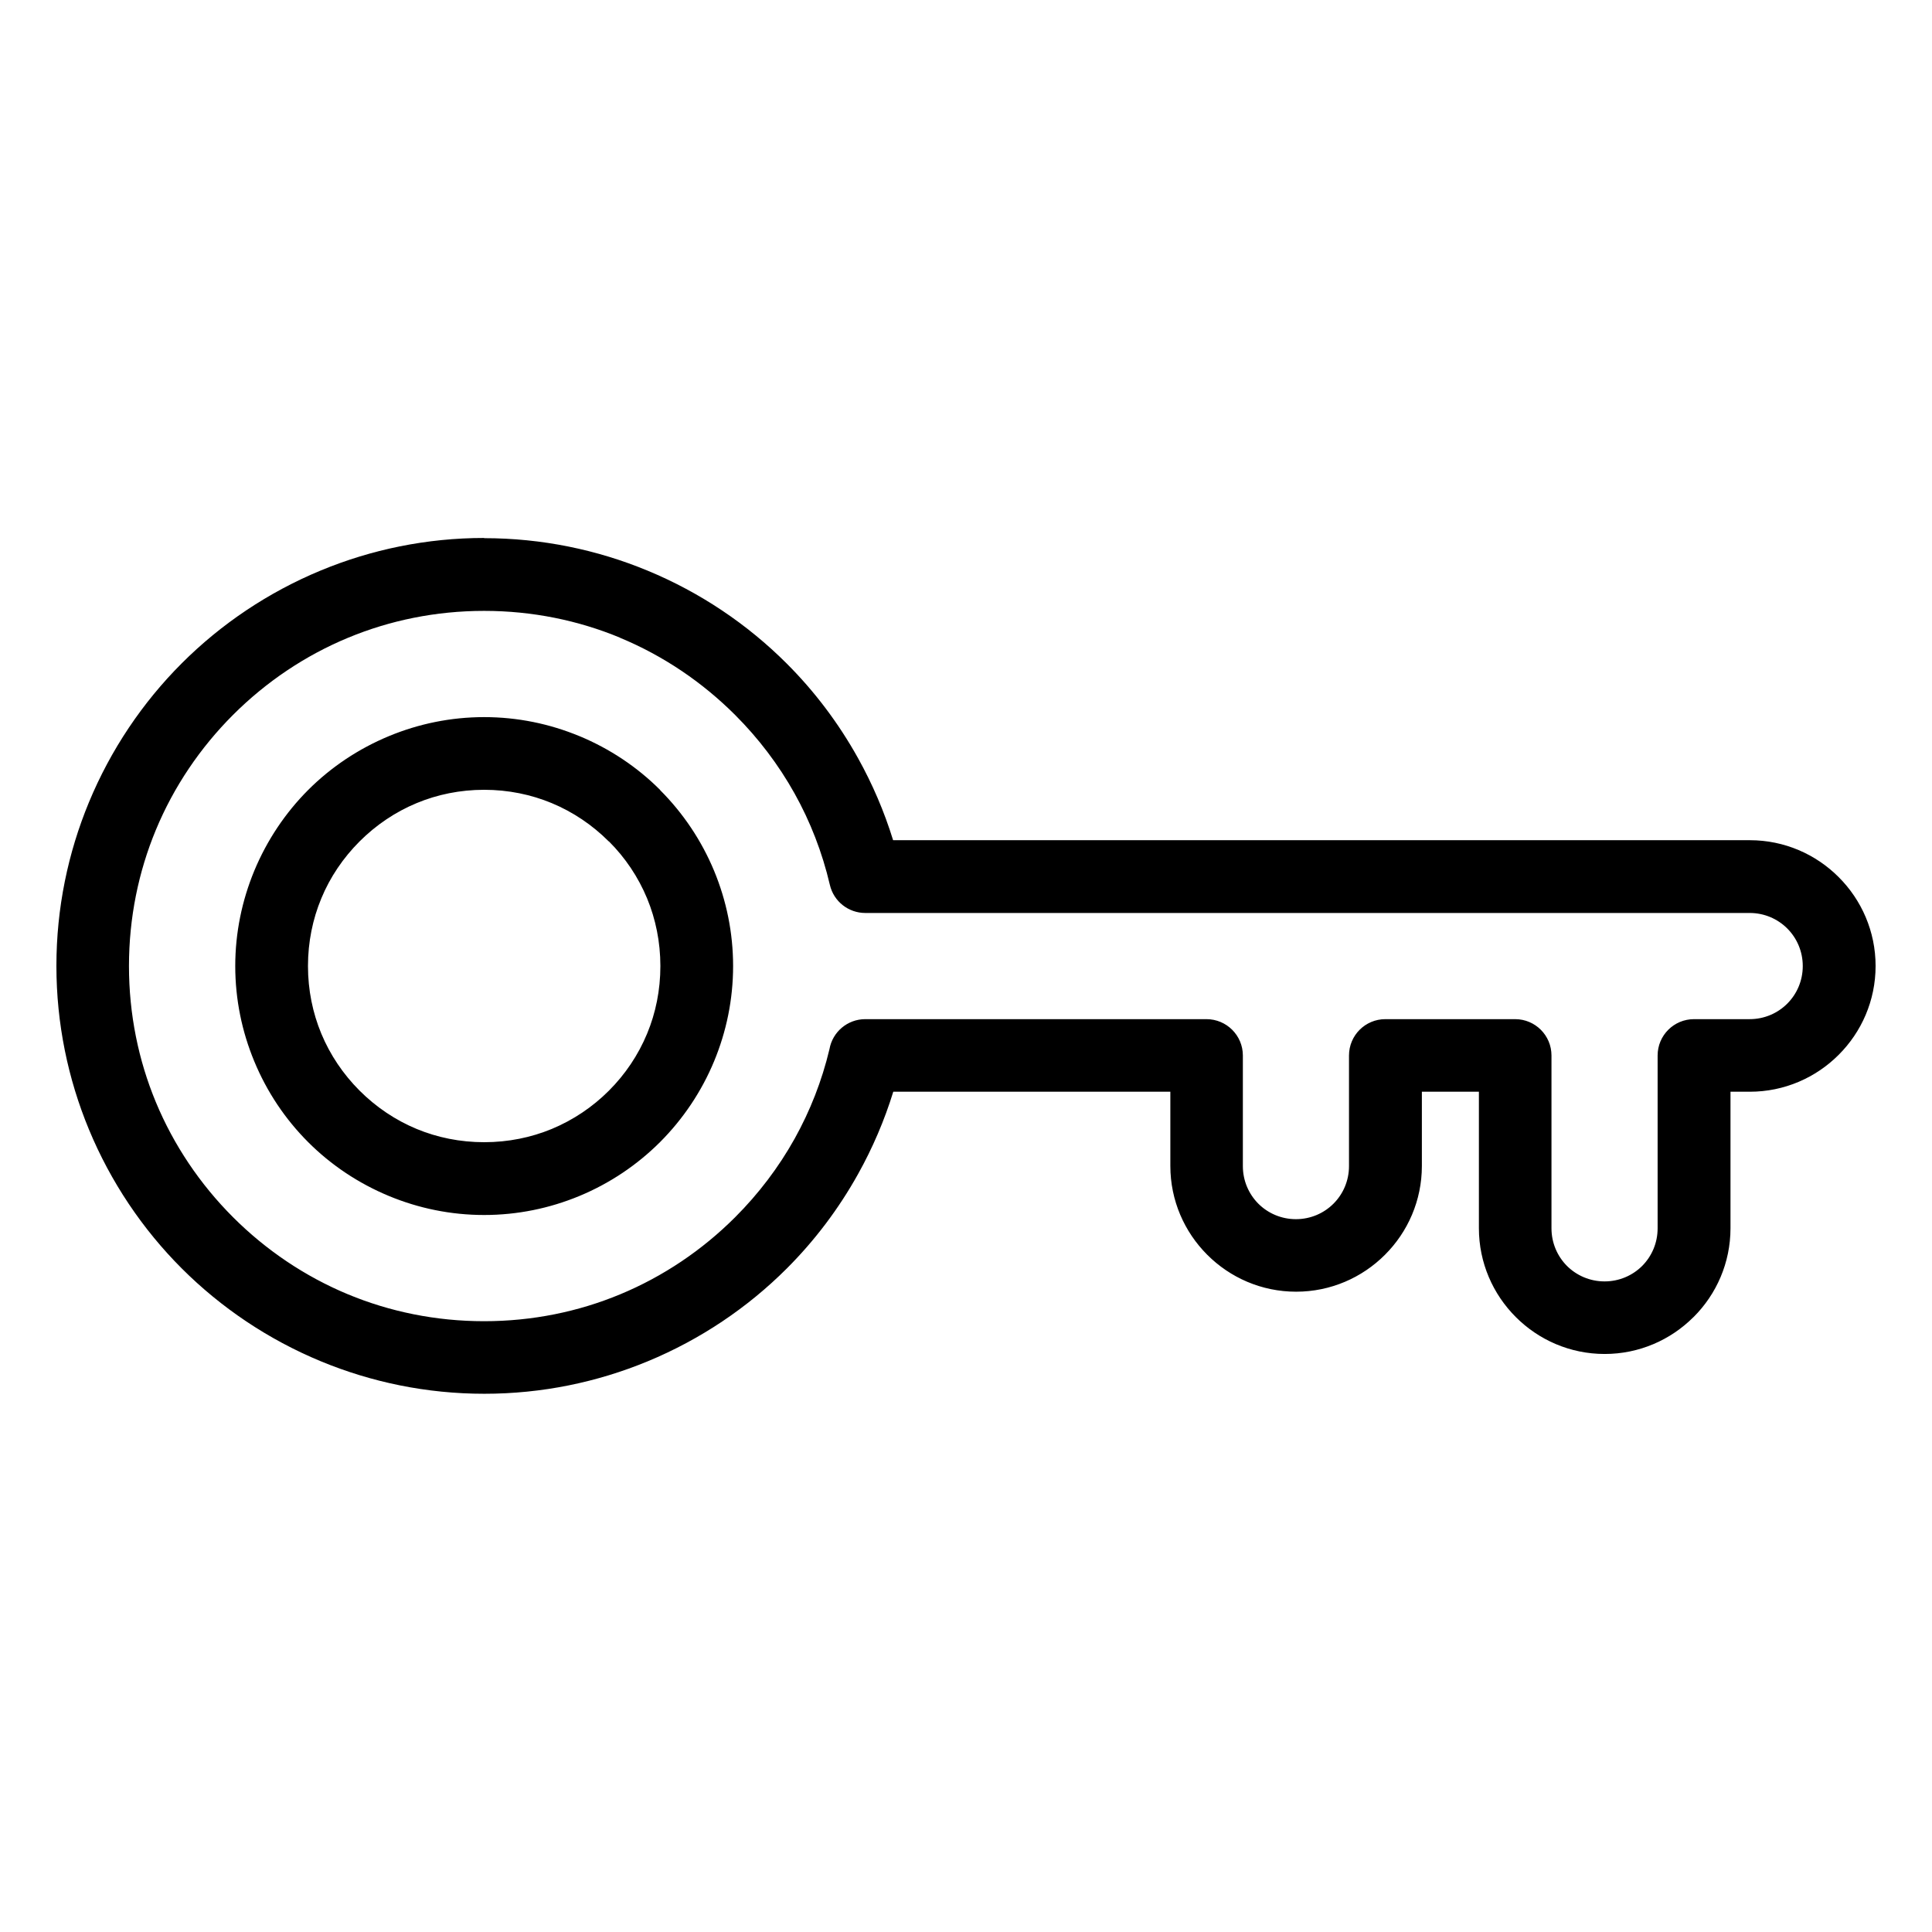 <?xml version="1.0" encoding="UTF-8"?>
<!-- Uploaded to: ICON Repo, www.iconrepo.com, Generator: ICON Repo Mixer Tools -->
<svg fill="#000000" width="800px" height="800px" version="1.1" viewBox="144 144 512 512" xmlns="http://www.w3.org/2000/svg">
 <path d="m272.3 286.62c15.297 0 29.941 3.066 43.332 8.613 13.934 5.773 26.434 14.191 36.848 24.605 7.359 7.344 13.738 15.781 18.906 25.074 3.824 6.863 6.953 14.148 9.297 21.75h227.04c9.176 0 17.504 3.734 23.531 9.766l0.031 0.031c6.031 6.031 9.766 14.359 9.766 23.531 0 9.176-3.734 17.504-9.766 23.531l-0.031 0.031c-6.031 6.031-14.359 9.766-23.531 9.766h-5.125v36.168c0 9.176-3.734 17.504-9.766 23.531l-0.047 0.031c-6.031 6.031-14.359 9.766-23.531 9.766-9.176 0-17.504-3.734-23.531-9.766l-0.031-0.031c-6.031-6.031-9.766-14.359-9.766-23.531v-36.168h-15.113v19.664c0 9.176-3.734 17.504-9.766 23.531l-0.031 0.031c-6.031 6.031-14.359 9.766-23.531 9.766-9.176 0-17.504-3.734-23.531-9.766l-0.031-0.031c-6.031-6.031-9.766-14.359-9.766-23.531v-19.664h-73.426c-2.344 7.602-5.473 14.887-9.297 21.75-5.168 9.297-11.562 17.73-18.906 25.074-10.414 10.414-22.914 18.832-36.848 24.605-13.391 5.547-28.039 8.613-43.332 8.613-15.297 0-29.926-3.066-43.332-8.613-13.934-5.773-26.434-14.191-36.848-24.605-10.414-10.414-18.832-22.914-24.605-36.848-5.547-13.391-8.613-28.039-8.613-43.332 0-15.297 3.066-29.926 8.613-43.332 5.773-13.934 14.191-26.434 24.605-36.848 10.414-10.414 22.914-18.832 36.848-24.605 13.391-5.547 28.023-8.613 43.316-8.613zm36.02 26.375c-11.047-4.578-23.215-7.106-36.02-7.106-12.801 0-24.969 2.523-36.02 7.106-11.457 4.746-21.809 11.742-30.531 20.465-8.723 8.723-15.719 19.074-20.465 30.531-4.578 11.047-7.106 23.215-7.106 36.02 0 12.801 2.523 24.969 7.106 36.02 4.746 11.441 11.742 21.809 20.465 30.531 8.707 8.707 19.074 15.719 30.516 20.465 11.047 4.578 23.215 7.106 36.02 7.106 12.816 0 24.984-2.523 36.02-7.106 11.457-4.746 21.809-11.742 30.531-20.465 6.211-6.211 11.516-13.211 15.75-20.797 4.082-7.332 7.227-15.297 9.234-23.746 0.801-4.519 4.746-7.934 9.492-7.934h90.414c5.32 0 9.645 4.309 9.645 9.629v29.309c0 3.898 1.57 7.422 4.098 9.961 2.539 2.539 6.074 4.109 9.961 4.109 3.898 0 7.422-1.57 9.961-4.109 2.539-2.539 4.109-6.062 4.109-9.961v-29.309c0-5.32 4.309-9.629 9.629-9.629h34.402c5.32 0 9.629 4.309 9.629 9.629v45.797c0 3.898 1.57 7.422 4.109 9.977 2.539 2.523 6.062 4.098 9.961 4.098s7.422-1.57 9.961-4.098c2.539-2.555 4.098-6.074 4.098-9.977v-45.797c0-5.32 4.309-9.629 9.645-9.629h14.75c3.898 0 7.422-1.57 9.961-4.109 2.539-2.539 4.109-6.062 4.109-9.961 0-3.898-1.57-7.422-4.109-9.961-2.539-2.539-6.062-4.109-9.961-4.109h-234.39c-4.383 0-8.344-3.008-9.371-7.453-2.012-8.613-5.184-16.762-9.355-24.227-4.231-7.586-9.539-14.586-15.75-20.797-8.723-8.707-19.074-15.719-30.531-20.465zm-2.992 53.988c-4.336-4.336-9.477-7.812-15.129-10.156-5.457-2.266-11.504-3.523-17.895-3.523-6.379 0-12.426 1.254-17.879 3.523-5.652 2.344-10.793 5.82-15.129 10.156-4.336 4.336-7.828 9.477-10.156 15.129-2.266 5.457-3.523 11.504-3.523 17.895 0 6.379 1.254 12.426 3.523 17.895 2.344 5.652 5.82 10.793 10.156 15.129 4.336 4.336 9.477 7.812 15.129 10.156 5.473 2.266 11.504 3.508 17.895 3.508 6.394 0 12.438-1.254 17.895-3.508 5.684-2.359 10.82-5.82 15.129-10.125l0.031-0.031c4.309-4.309 7.769-9.43 10.125-15.129 2.266-5.457 3.508-11.504 3.508-17.895 0-6.379-1.254-12.426-3.508-17.895-2.359-5.699-5.82-10.836-10.125-15.129l-0.016-0.016-0.016 0.016zm-7.828-27.93c8.133 3.371 15.418 8.254 21.449 14.297l-0.016 0.031c6.074 6.074 10.973 13.348 14.328 21.434 3.234 7.812 5.019 16.324 5.019 25.195 0 8.871-1.785 17.383-5.019 25.195-3.34 8.07-8.238 15.34-14.297 21.418l-0.047 0.047c-6.074 6.062-13.348 10.957-21.418 14.297-7.812 3.234-16.324 5.019-25.195 5.019s-17.383-1.785-25.195-5.019c-8.133-3.371-15.418-8.254-21.449-14.297-6.047-6.047-10.941-13.316-14.297-21.461-3.234-7.812-5.019-16.324-5.019-25.195 0-8.871 1.797-17.383 5.019-25.195 3.371-8.133 8.27-15.418 14.297-21.461 6.047-6.047 13.316-10.93 21.449-14.297 7.812-3.234 16.324-5.019 25.195-5.019s17.383 1.785 25.195 5.019z"/>
</svg>